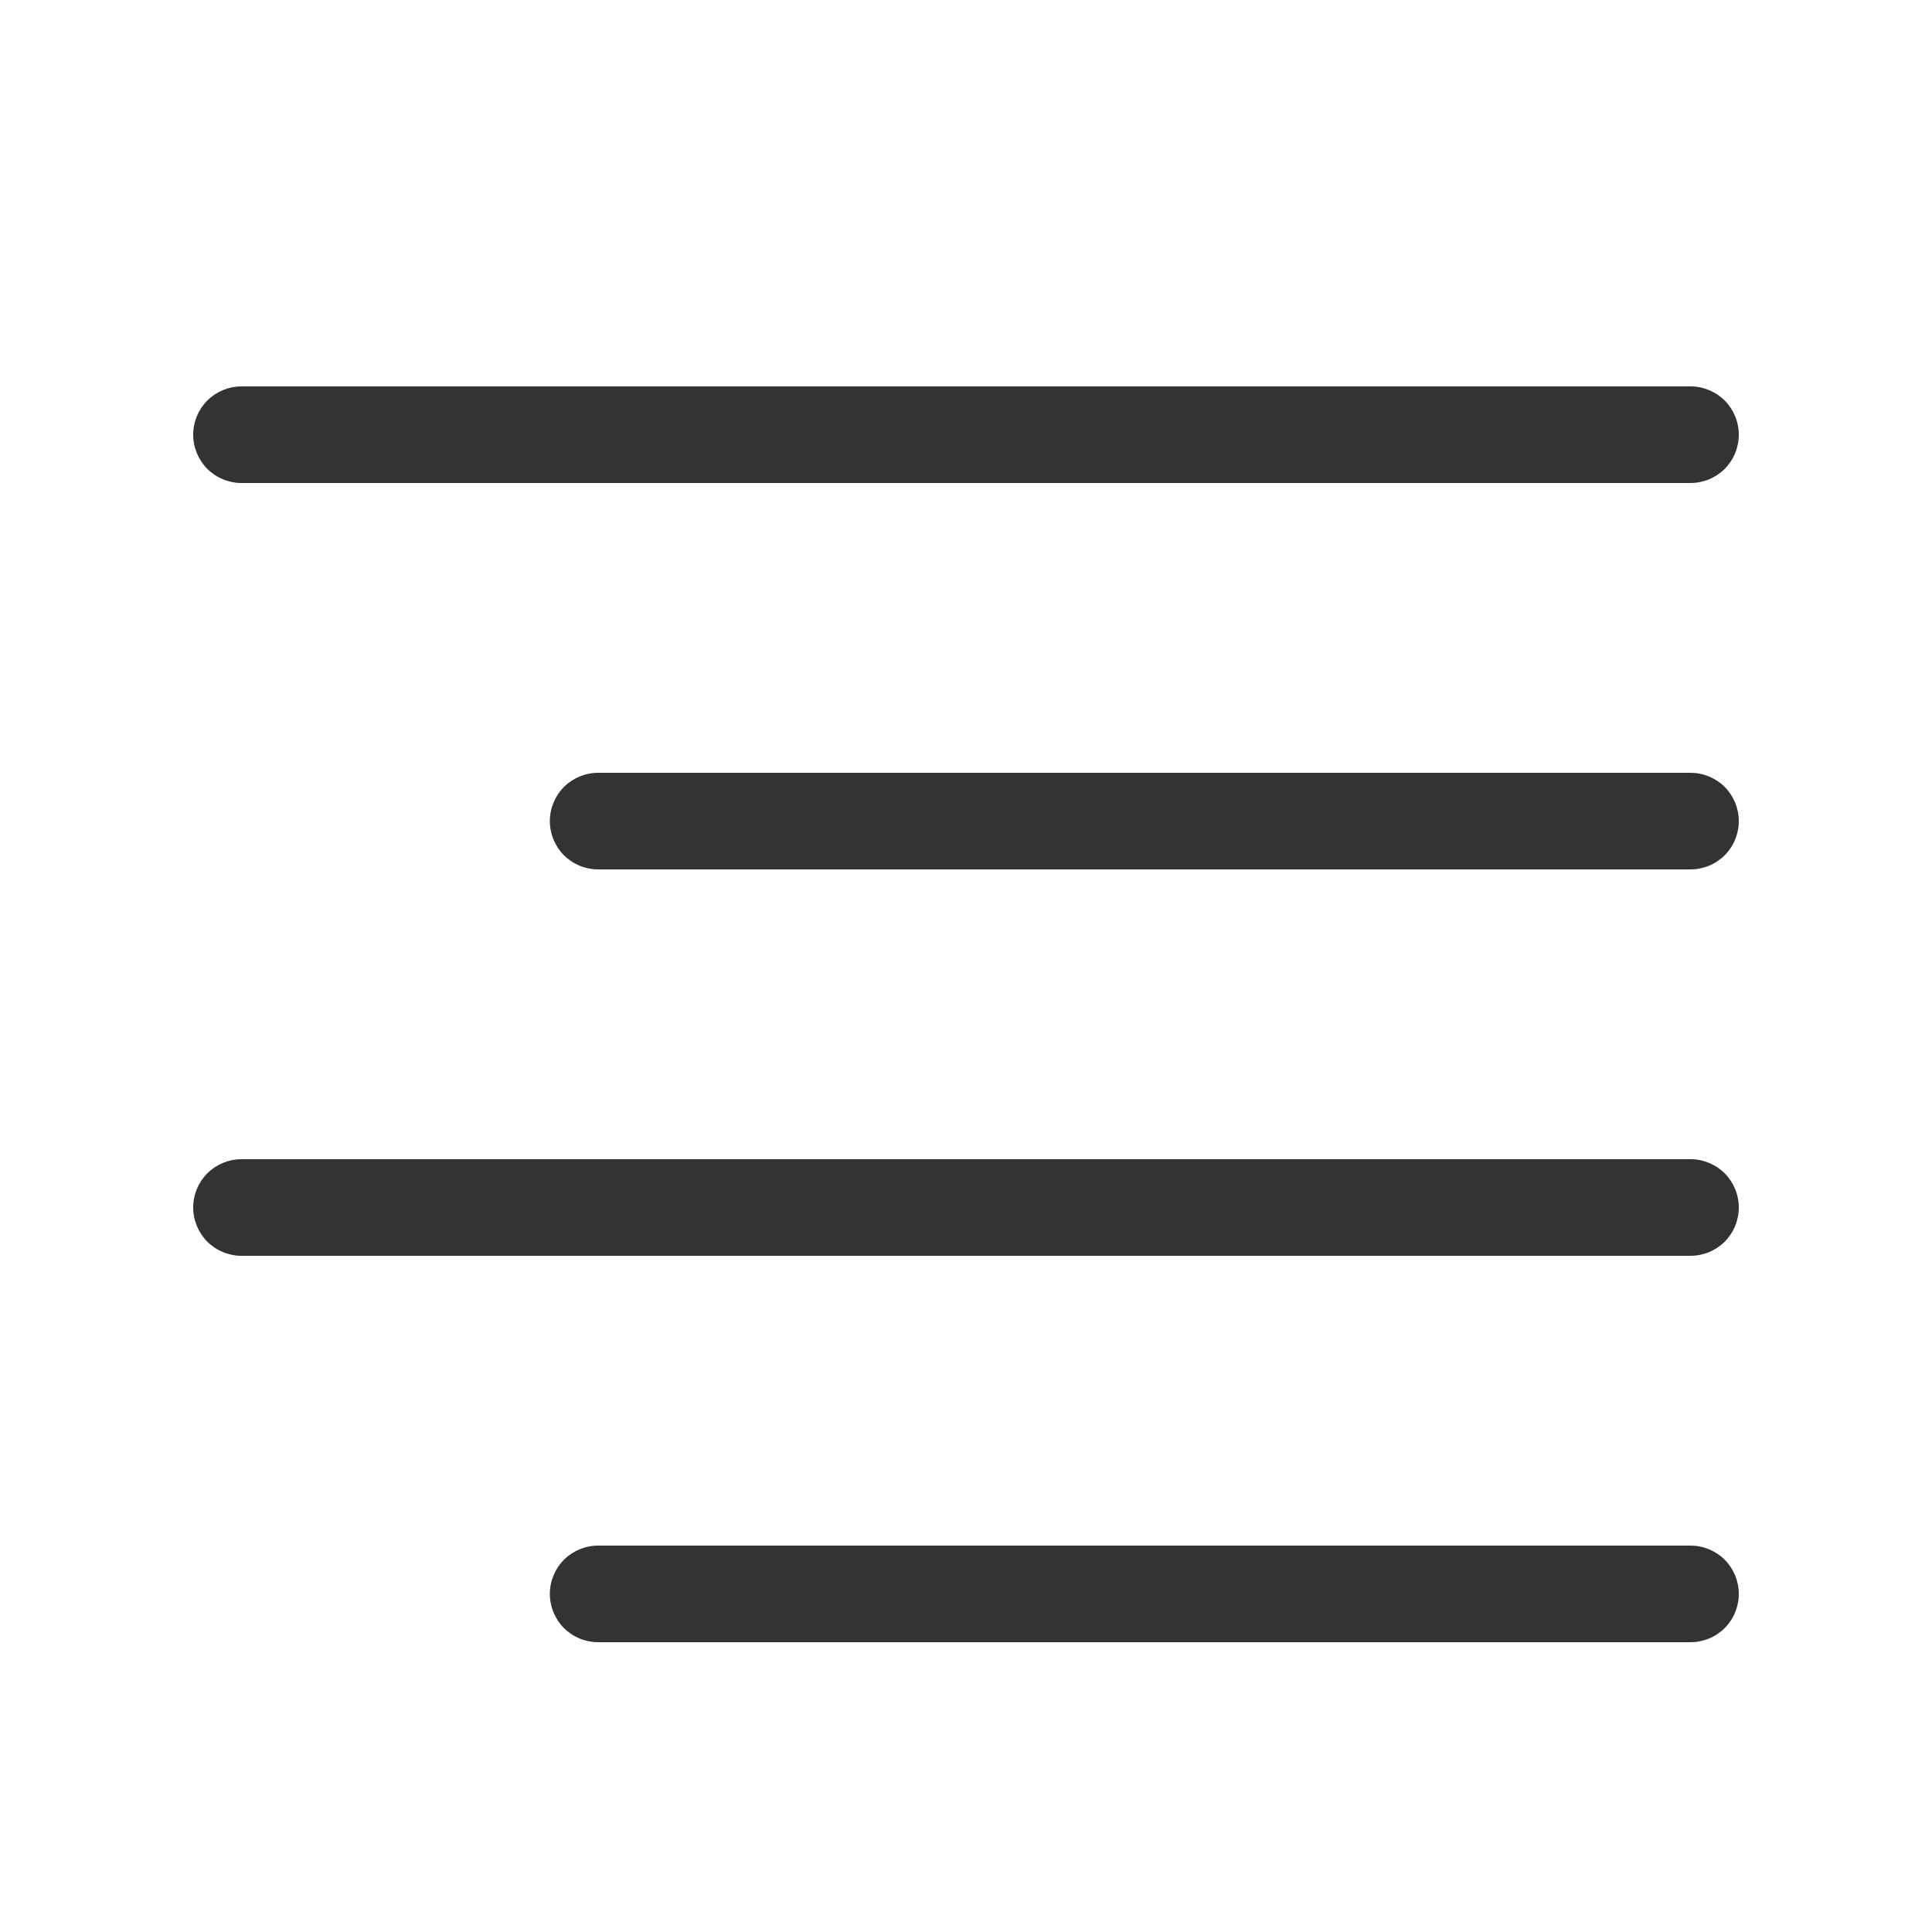 <?xml version="1.0" encoding="UTF-8"?> <svg xmlns="http://www.w3.org/2000/svg" width="20" height="20" viewBox="0 0 20 20" fill="none"><path fill-rule="evenodd" clip-rule="evenodd" d="M18 8.5C18 8.367 17.947 8.24 17.854 8.146C17.76 8.053 17.633 8 17.5 8H6.192C6.059 8 5.932 8.053 5.838 8.146C5.745 8.24 5.692 8.367 5.692 8.5C5.692 8.633 5.745 8.76 5.838 8.854C5.932 8.947 6.059 9 6.192 9H17.5C17.633 9 17.76 8.947 17.854 8.854C17.947 8.76 18 8.633 18 8.5ZM18 4.5C18 4.367 17.947 4.24 17.854 4.146C17.76 4.053 17.633 4 17.5 4H2.5C2.367 4 2.24 4.053 2.146 4.146C2.053 4.24 2 4.367 2 4.5C2 4.633 2.053 4.76 2.146 4.854C2.24 4.947 2.367 5 2.5 5H17.5C17.633 5 17.76 4.947 17.854 4.854C17.947 4.76 18 4.633 18 4.5ZM18 12.5C18 12.367 17.947 12.24 17.854 12.146C17.76 12.053 17.633 12 17.5 12H2.5C2.367 12 2.24 12.053 2.146 12.146C2.053 12.24 2 12.367 2 12.5C2 12.633 2.053 12.76 2.146 12.854C2.24 12.947 2.367 13 2.5 13H17.5C17.633 13 17.76 12.947 17.854 12.854C17.947 12.76 18 12.633 18 12.5ZM18 16.5C18 16.367 17.947 16.24 17.854 16.146C17.76 16.053 17.633 16 17.5 16H6.192C6.059 16 5.932 16.053 5.838 16.146C5.745 16.24 5.692 16.367 5.692 16.5C5.692 16.633 5.745 16.76 5.838 16.854C5.932 16.947 6.059 17 6.192 17H17.5C17.633 17 17.76 16.947 17.854 16.854C17.947 16.76 18 16.633 18 16.5Z" fill="#333333"></path></svg> 